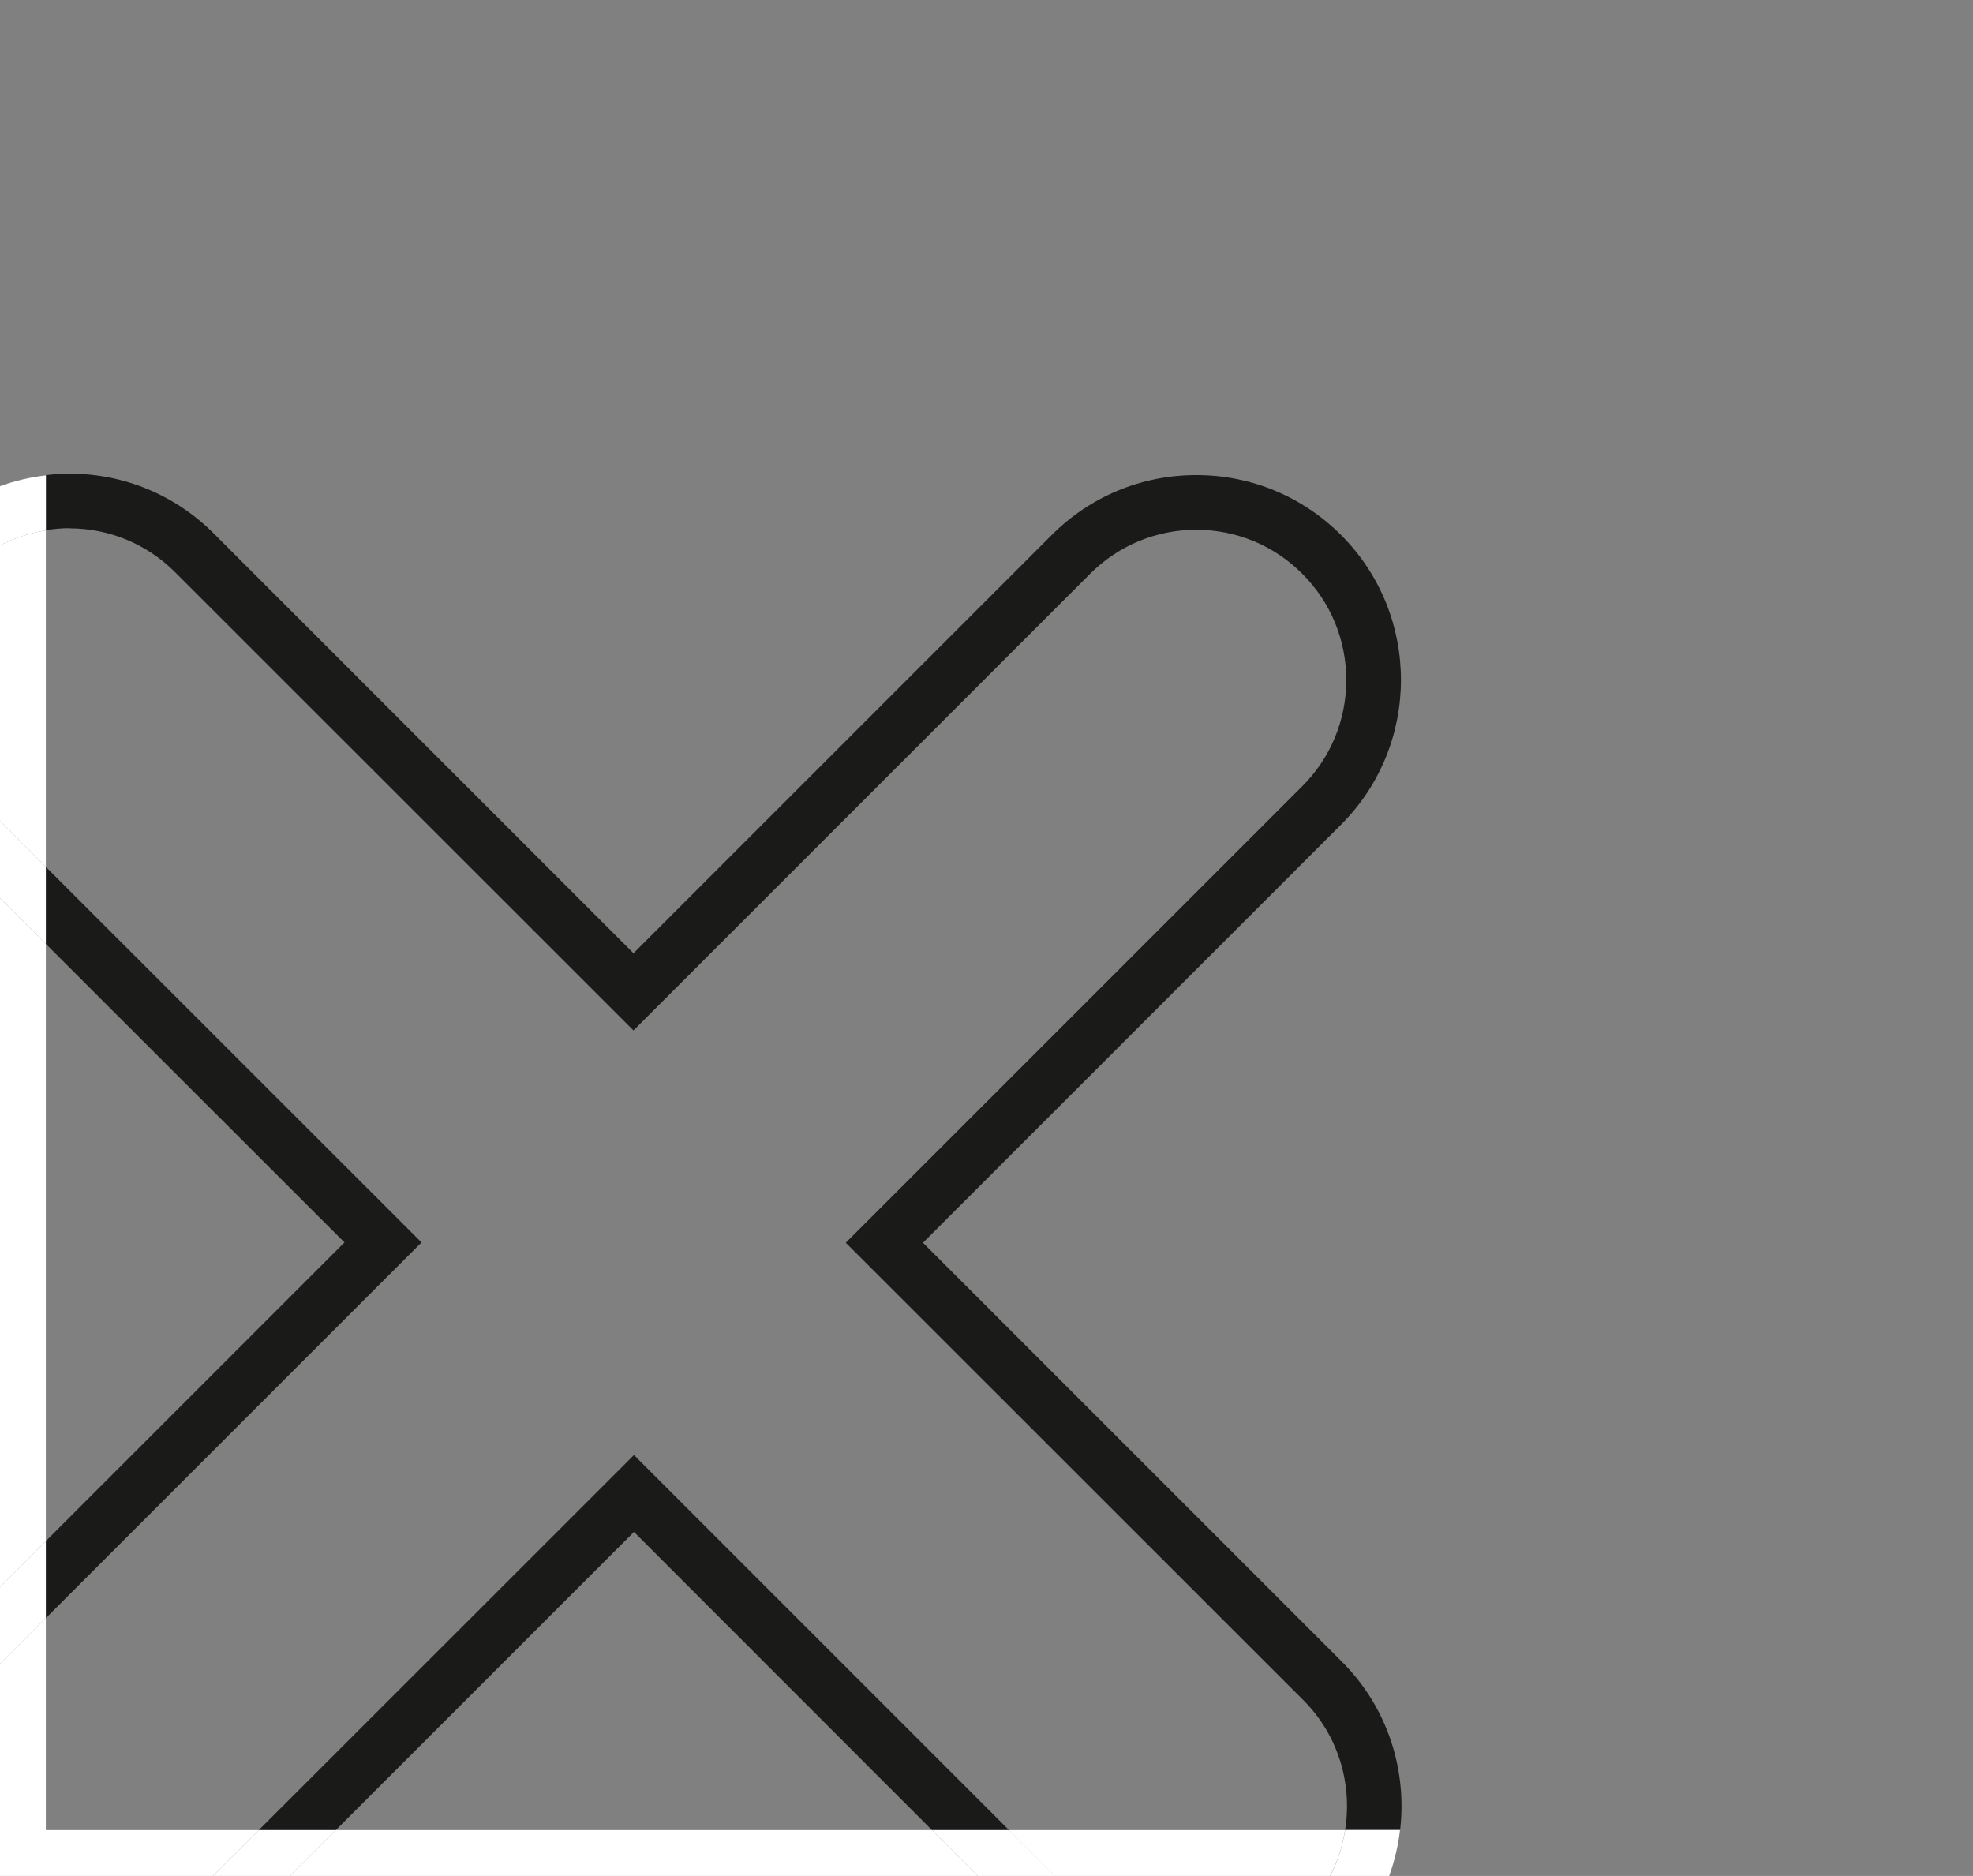 <?xml version="1.0" encoding="UTF-8"?><svg id="Ebene_1" xmlns="http://www.w3.org/2000/svg" width="122.68" height="116.64" viewBox="0 0 122.68 116.64"><rect x="0" y="0" width="122.68" height="116.64" fill="#808080" stroke="none"/><defs><style>.cls-1{fill:none;}.cls-1,.cls-2,.cls-3{stroke-width:0px;}.cls-2{fill:#1a1a18;}.cls-3{fill:#fff;}</style></defs><path class="cls-1" d="M81.04,105.73l-28.45-28.44,28.39-28.39c1.76-1.76,2.73-4.11,2.73-6.6s-.97-4.84-2.73-6.6c-1.76-1.76-4.11-2.74-6.6-2.74s-4.84.97-6.6,2.74l-28.39,28.39-28.5-28.49c-1.76-1.76-4.1-2.73-6.59-2.73-.49,0-.97.05-1.45.12v20.92l23.36,23.36L2.85,100.61v13.18h13.24l23.32-23.32,23.32,23.32h20.9c.45-2.85-.41-5.87-2.6-8.06Z"/><polygon class="cls-1" points="20.88 113.79 57.95 113.79 39.42 95.25 20.88 113.79"/><polygon class="cls-1" points="2.85 58.69 2.85 95.82 21.42 77.25 2.85 58.69"/><polygon class="cls-2" points="2.85 53.9 2.85 58.69 21.42 77.25 2.85 95.82 2.85 100.61 26.21 77.25 2.85 53.9"/><path class="cls-2" d="M4.3,32.85c2.49,0,4.83.97,6.59,2.73l28.5,28.49,28.39-28.39c1.76-1.76,4.11-2.74,6.6-2.74s4.84.97,6.6,2.74c1.76,1.76,2.73,4.11,2.73,6.6s-.97,4.84-2.73,6.6l-28.39,28.39,28.45,28.44c2.19,2.19,3.05,5.21,2.6,8.06h3.42c.43-3.72-.77-7.6-3.62-10.45l-26.05-26.05,26-26c4.96-4.96,4.96-13.04,0-18-2.4-2.4-5.6-3.73-9-3.73s-6.59,1.32-9,3.73l-26,26-26.1-26.1c-2.4-2.4-5.59-3.72-8.98-3.72-.49,0-.97.04-1.45.09v3.42c.48-.07.96-.12,1.45-.12Z"/><polygon class="cls-2" points="16.09 113.79 20.88 113.79 39.42 95.25 57.95 113.79 62.74 113.79 39.42 90.47 16.09 113.79"/><path class="cls-3" d="M0,33.91v17.14l2.85,2.85v-20.92c-1,.16-1.96.47-2.85.93Z"/><polygon class="cls-3" points="2.85 100.61 0 103.46 0 116.64 13.24 116.64 16.09 113.79 2.85 113.79 2.85 100.61"/><path class="cls-3" d="M65.59,116.64h17.11c.47-.9.78-1.87.93-2.85h-20.9l2.85,2.85Z"/><polygon class="cls-3" points="20.88 113.79 18.03 116.64 60.81 116.64 57.95 113.79 20.88 113.79"/><polygon class="cls-3" points="2.85 58.69 0 55.84 0 98.67 2.85 95.82 2.85 58.69"/><polygon class="cls-3" points="62.74 113.79 57.95 113.79 60.81 116.64 65.59 116.64 62.74 113.79"/><polygon class="cls-3" points="2.85 53.9 0 51.05 0 55.84 2.85 58.69 2.85 53.9"/><polygon class="cls-3" points="2.85 100.61 2.85 95.82 0 98.67 0 103.46 2.85 100.61"/><polygon class="cls-3" points="16.09 113.79 13.24 116.64 18.03 116.64 20.88 113.79 16.09 113.79"/><path class="cls-3" d="M2.85,32.98v-3.42c-.98.11-1.93.34-2.85.67v3.68c.89-.46,1.85-.77,2.85-.93Z"/><path class="cls-3" d="M83.64,113.79c-.16.98-.46,1.95-.93,2.85h3.67c.33-.93.56-1.88.67-2.85h-3.42Z"/></svg>